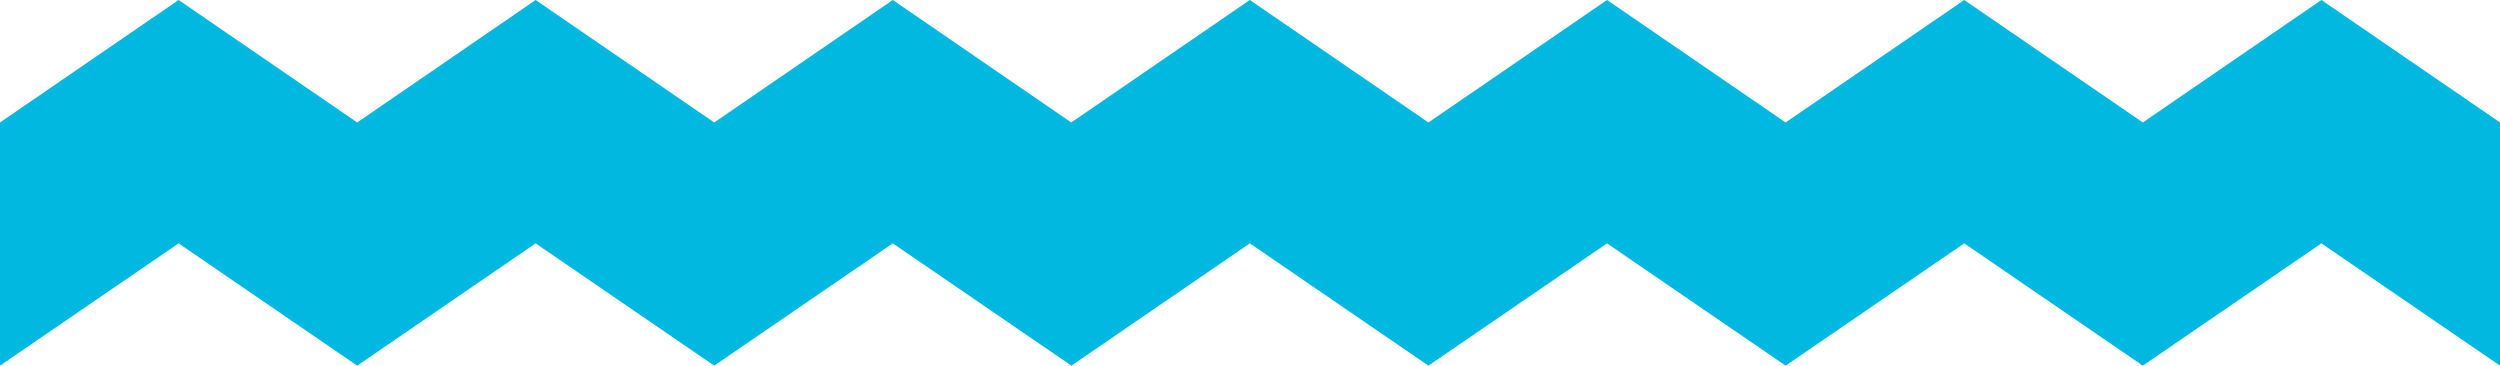 <?xml version="1.0" encoding="UTF-8"?><svg id="_レイヤー_2" xmlns="http://www.w3.org/2000/svg" viewBox="0 0 142.08 20.78"><defs><style>.cls-1{fill:#00b8e0;}</style></defs><g id="design"><polygon class="cls-1" points="142.08 6.96 131.93 0 121.78 6.96 111.63 0 101.48 6.96 91.33 0 81.18 6.96 71.03 0 60.88 6.96 50.74 0 40.59 6.96 30.44 0 20.3 6.96 10.15 0 0 6.96 0 20.78 10.15 13.83 20.3 20.78 30.44 13.83 40.59 20.78 50.74 13.83 60.89 20.78 71.03 13.83 81.18 20.78 91.33 13.83 101.48 20.78 111.63 13.83 121.78 20.78 131.93 13.83 142.08 20.78 142.08 6.96"/></g></svg>